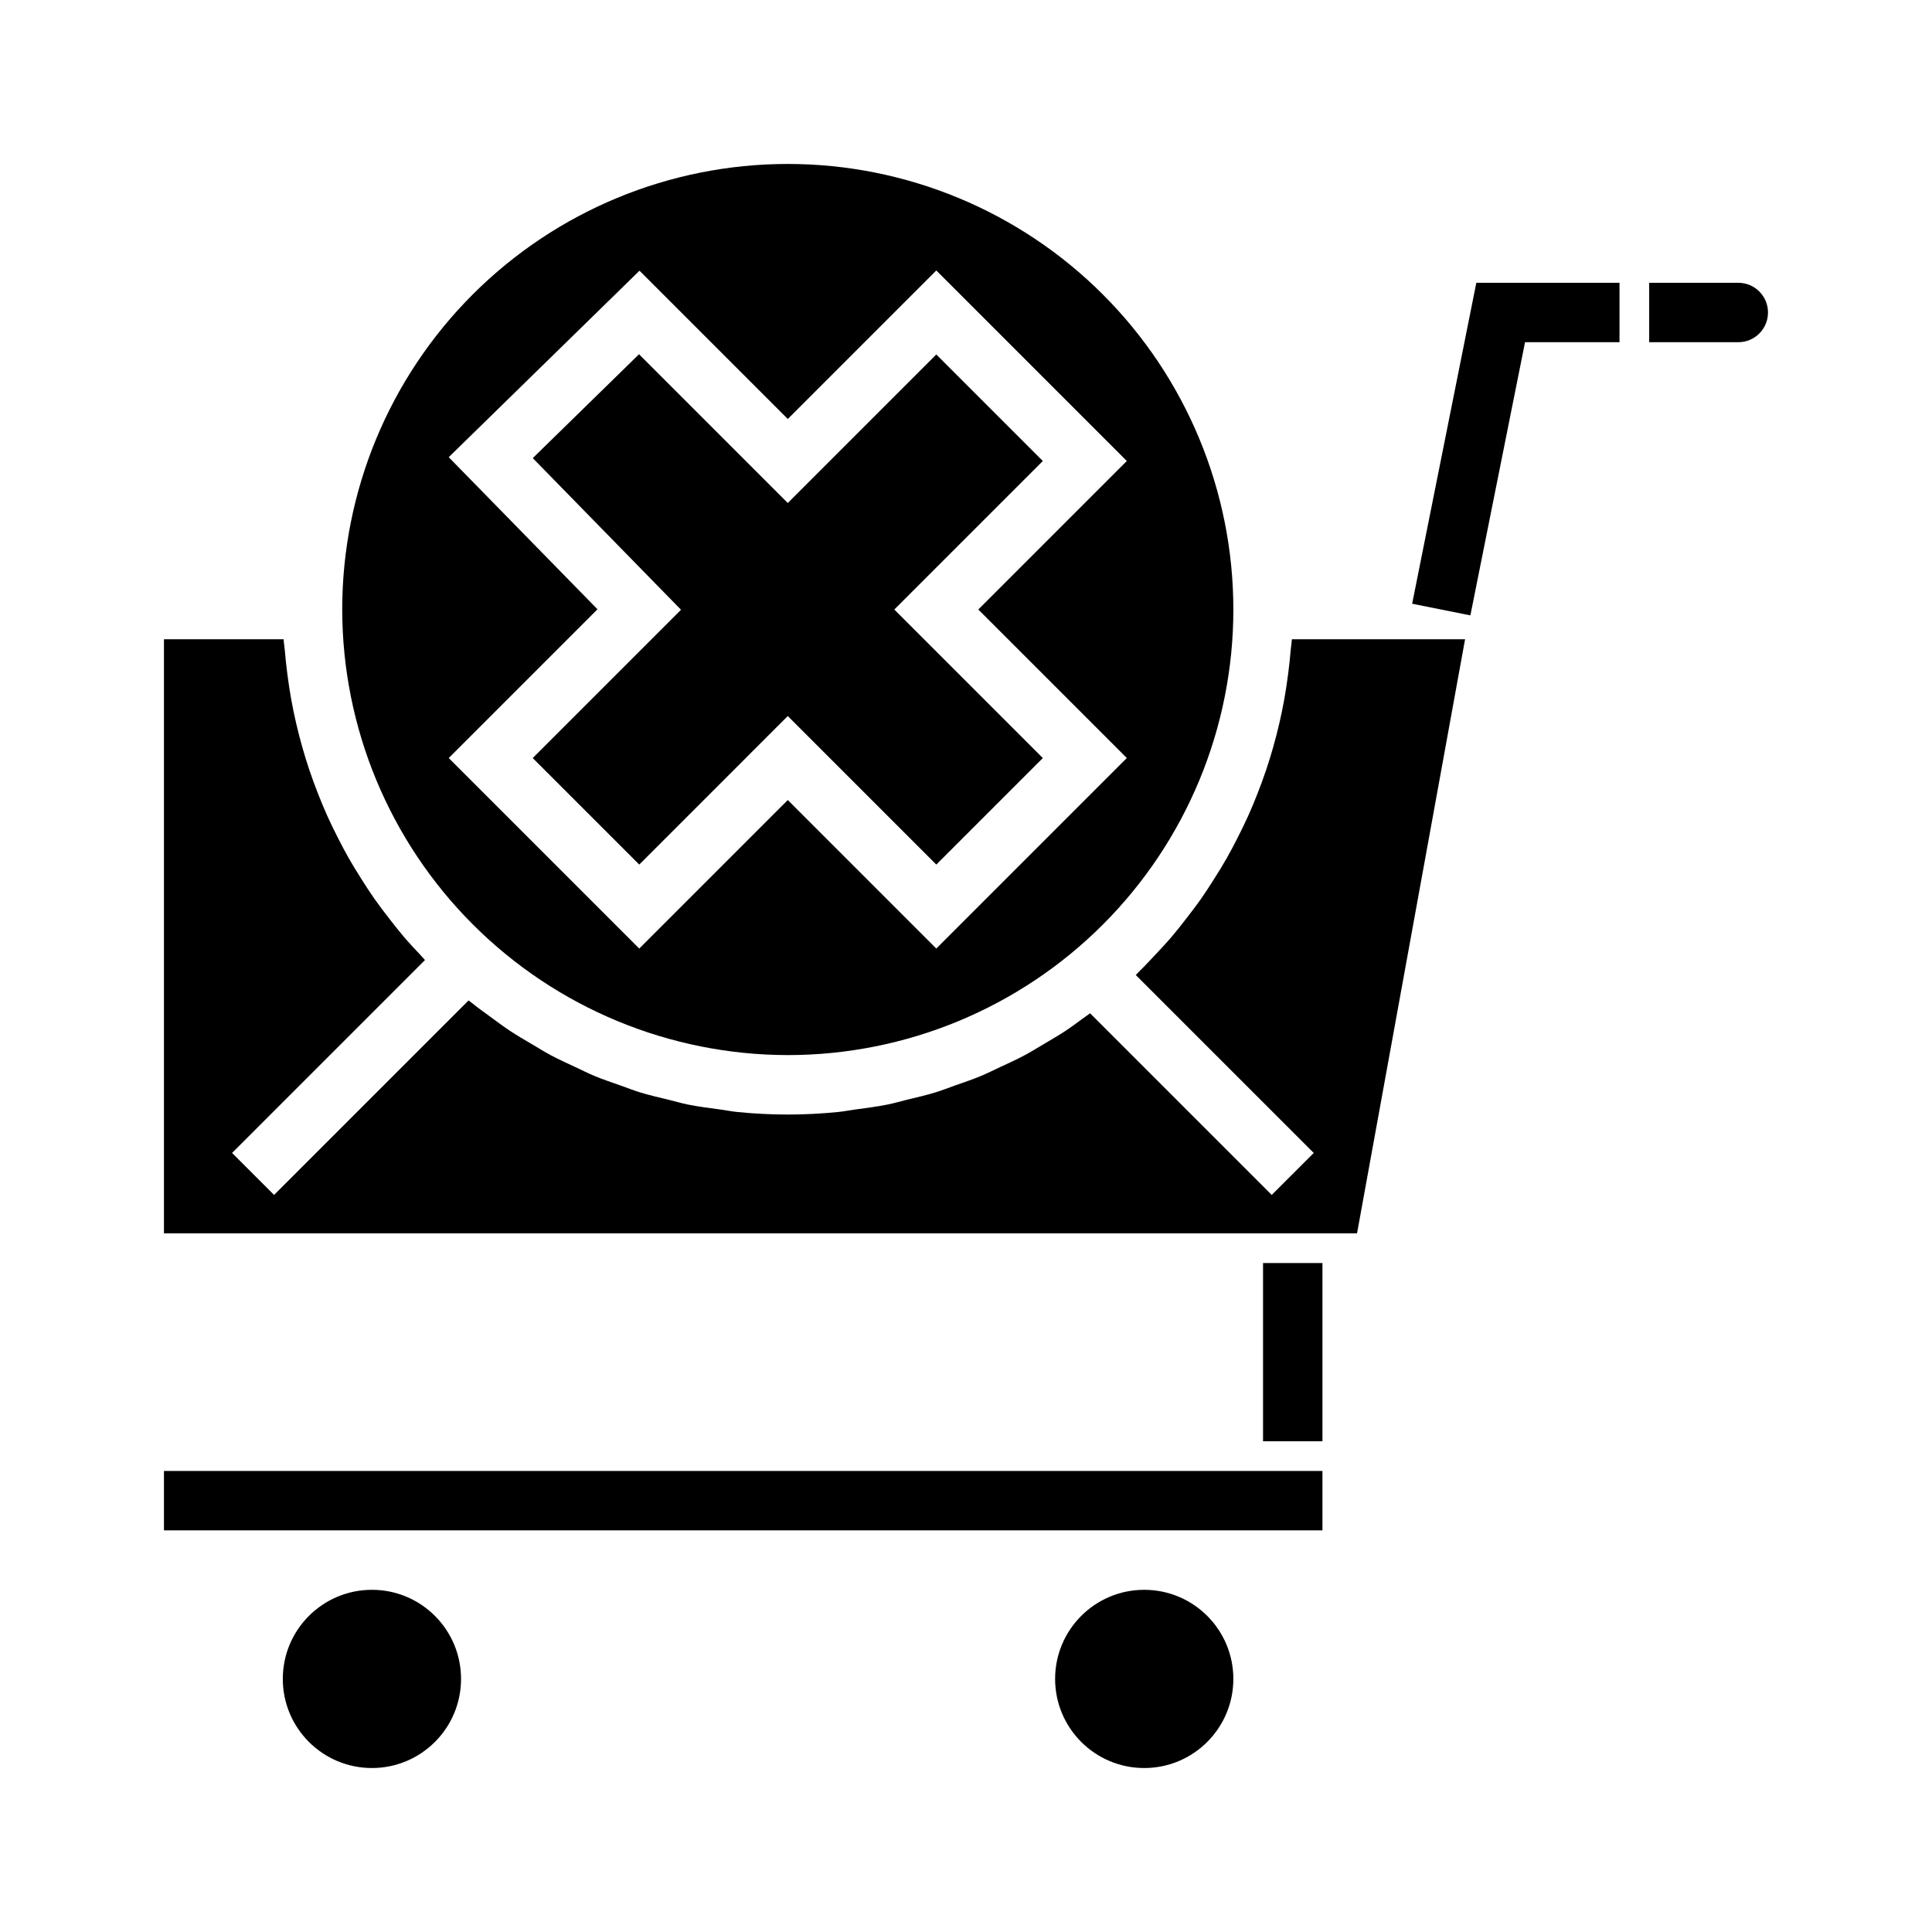 <?xml version="1.0" encoding="UTF-8"?>
<!-- Uploaded to: ICON Repo, www.svgrepo.com, Generator: ICON Repo Mixer Tools -->
<svg fill="#000000" width="800px" height="800px" version="1.1" viewBox="144 144 512 512" xmlns="http://www.w3.org/2000/svg">
 <g>
  <path d="m352.77 423.61c31.316 0 61.352-12.438 83.496-34.582s34.586-52.18 34.586-83.496-12.441-61.352-34.586-83.496c-22.145-22.145-52.18-34.586-83.496-34.586s-61.352 12.441-83.496 34.586c-22.145 22.145-34.582 52.18-34.582 83.496 0.035 31.305 12.484 61.32 34.621 83.457 22.137 22.137 52.152 34.586 83.457 34.621zm-89.852-158.45 50.555-49.422 39.297 39.297 39.359-39.359 50.492 50.492-39.359 39.359 39.359 39.359-50.492 50.492-39.359-39.359-39.359 39.359-50.492-50.492 39.422-39.422z"/>
  <path d="m313.41 373.12 39.359-39.363 39.359 39.363 28.23-28.23-39.359-39.359 39.359-39.359-28.23-28.23-39.359 39.359-39.422-39.422-28.16 27.527 39.289 40.188-39.297 39.297z"/>
  <path d="m581.05 234.69h23.617c4.348 0 7.871-3.527 7.871-7.875s-3.523-7.871-7.871-7.871h-23.617z"/>
  <path d="m266.18 588.93c0 13.043-10.574 23.617-23.617 23.617-13.043 0-23.617-10.574-23.617-23.617s10.574-23.613 23.617-23.613c13.043 0 23.617 10.57 23.617 23.613"/>
  <path d="m470.85 588.93c0 13.043-10.574 23.617-23.617 23.617s-23.617-10.574-23.617-23.617 10.574-23.613 23.617-23.613 23.617 10.57 23.617 23.613"/>
  <path d="m532.26 313.41h-45.902c-0.059 1.004-0.238 1.973-0.32 2.969-0.172 2.125-0.41 4.223-0.68 6.32-0.297 2.285-0.633 4.555-1.043 6.805-0.375 2.066-0.801 4.109-1.273 6.141-0.508 2.203-1.07 4.387-1.688 6.543-0.57 2-1.18 3.977-1.84 5.934-0.715 2.117-1.484 4.199-2.297 6.269-0.754 1.914-1.531 3.809-2.371 5.68-0.906 2.023-1.879 4.008-2.883 5.977-0.926 1.816-1.863 3.617-2.867 5.383-1.09 1.918-2.25 3.785-3.434 5.644-1.086 1.711-2.176 3.41-3.34 5.07-1.266 1.805-2.606 3.547-3.953 5.285-1.234 1.59-2.461 3.176-3.766 4.707-1.434 1.684-2.941 3.293-4.457 4.902-1.371 1.457-2.723 2.922-4.156 4.316-0.344 0.336-0.652 0.703-0.996 1.035l47.16 47.152-11.133 11.129-48.137-48.137c-0.562 0.422-1.152 0.816-1.723 1.23-1.59 1.156-3.156 2.34-4.797 3.426-1.906 1.262-3.891 2.402-5.863 3.566-1.672 0.988-3.312 2.016-5.027 2.93-2.066 1.102-4.207 2.062-6.332 3.055-1.73 0.809-3.43 1.672-5.199 2.41-2.234 0.93-4.539 1.695-6.832 2.504-1.754 0.621-3.477 1.309-5.266 1.855-2.465 0.754-5 1.324-7.519 1.938-1.699 0.414-3.359 0.914-5.082 1.262-2.856 0.574-5.777 0.941-8.695 1.332-1.457 0.195-2.883 0.496-4.356 0.641-4.418 0.441-8.895 0.68-13.43 0.68-4.531 0-9.012-0.238-13.43-0.68-1.473-0.148-2.894-0.449-4.356-0.641-2.918-0.391-5.84-0.754-8.695-1.332-1.723-0.348-3.383-0.848-5.082-1.262-2.519-0.613-5.059-1.184-7.519-1.938-1.789-0.547-3.508-1.238-5.266-1.855-2.293-0.809-4.598-1.578-6.832-2.504-1.77-0.734-3.469-1.602-5.199-2.41-2.129-0.992-4.269-1.953-6.332-3.055-1.715-0.914-3.356-1.941-5.027-2.93-1.973-1.164-3.957-2.305-5.863-3.566-1.645-1.086-3.207-2.269-4.797-3.426-1.82-1.324-3.652-2.629-5.402-4.043-0.254-0.207-0.535-0.383-0.789-0.59l-51.539 51.539-11.133-11.129 51.125-51.125c-0.43-0.445-0.828-0.926-1.254-1.379-1.512-1.609-3.023-3.219-4.457-4.902-1.305-1.531-2.531-3.117-3.766-4.707-1.352-1.738-2.688-3.481-3.953-5.285-1.164-1.656-2.25-3.359-3.34-5.07-1.18-1.859-2.34-3.723-3.434-5.644-1.004-1.766-1.941-3.57-2.867-5.383-1.004-1.969-1.977-3.953-2.883-5.977-0.84-1.871-1.617-3.766-2.371-5.68-0.816-2.07-1.586-4.152-2.297-6.269-0.66-1.961-1.27-3.938-1.84-5.934-0.617-2.16-1.18-4.344-1.688-6.543-0.469-2.031-0.895-4.074-1.273-6.141-0.41-2.25-0.746-4.516-1.043-6.805-0.27-2.094-0.508-4.195-0.68-6.32-0.082-0.996-0.262-1.965-0.32-2.969h-31.711v157.44h316.18z"/>
  <path d="m187.45 533.82h307.01v15.742h-307.01z"/>
  <path d="m548.15 234.69h25.035v-15.746h-37.945l-17.004 85.051 15.43 3.086z"/>
  <path d="m478.72 478.72h15.742v47.23h-15.742z"/>
 </g>
</svg>